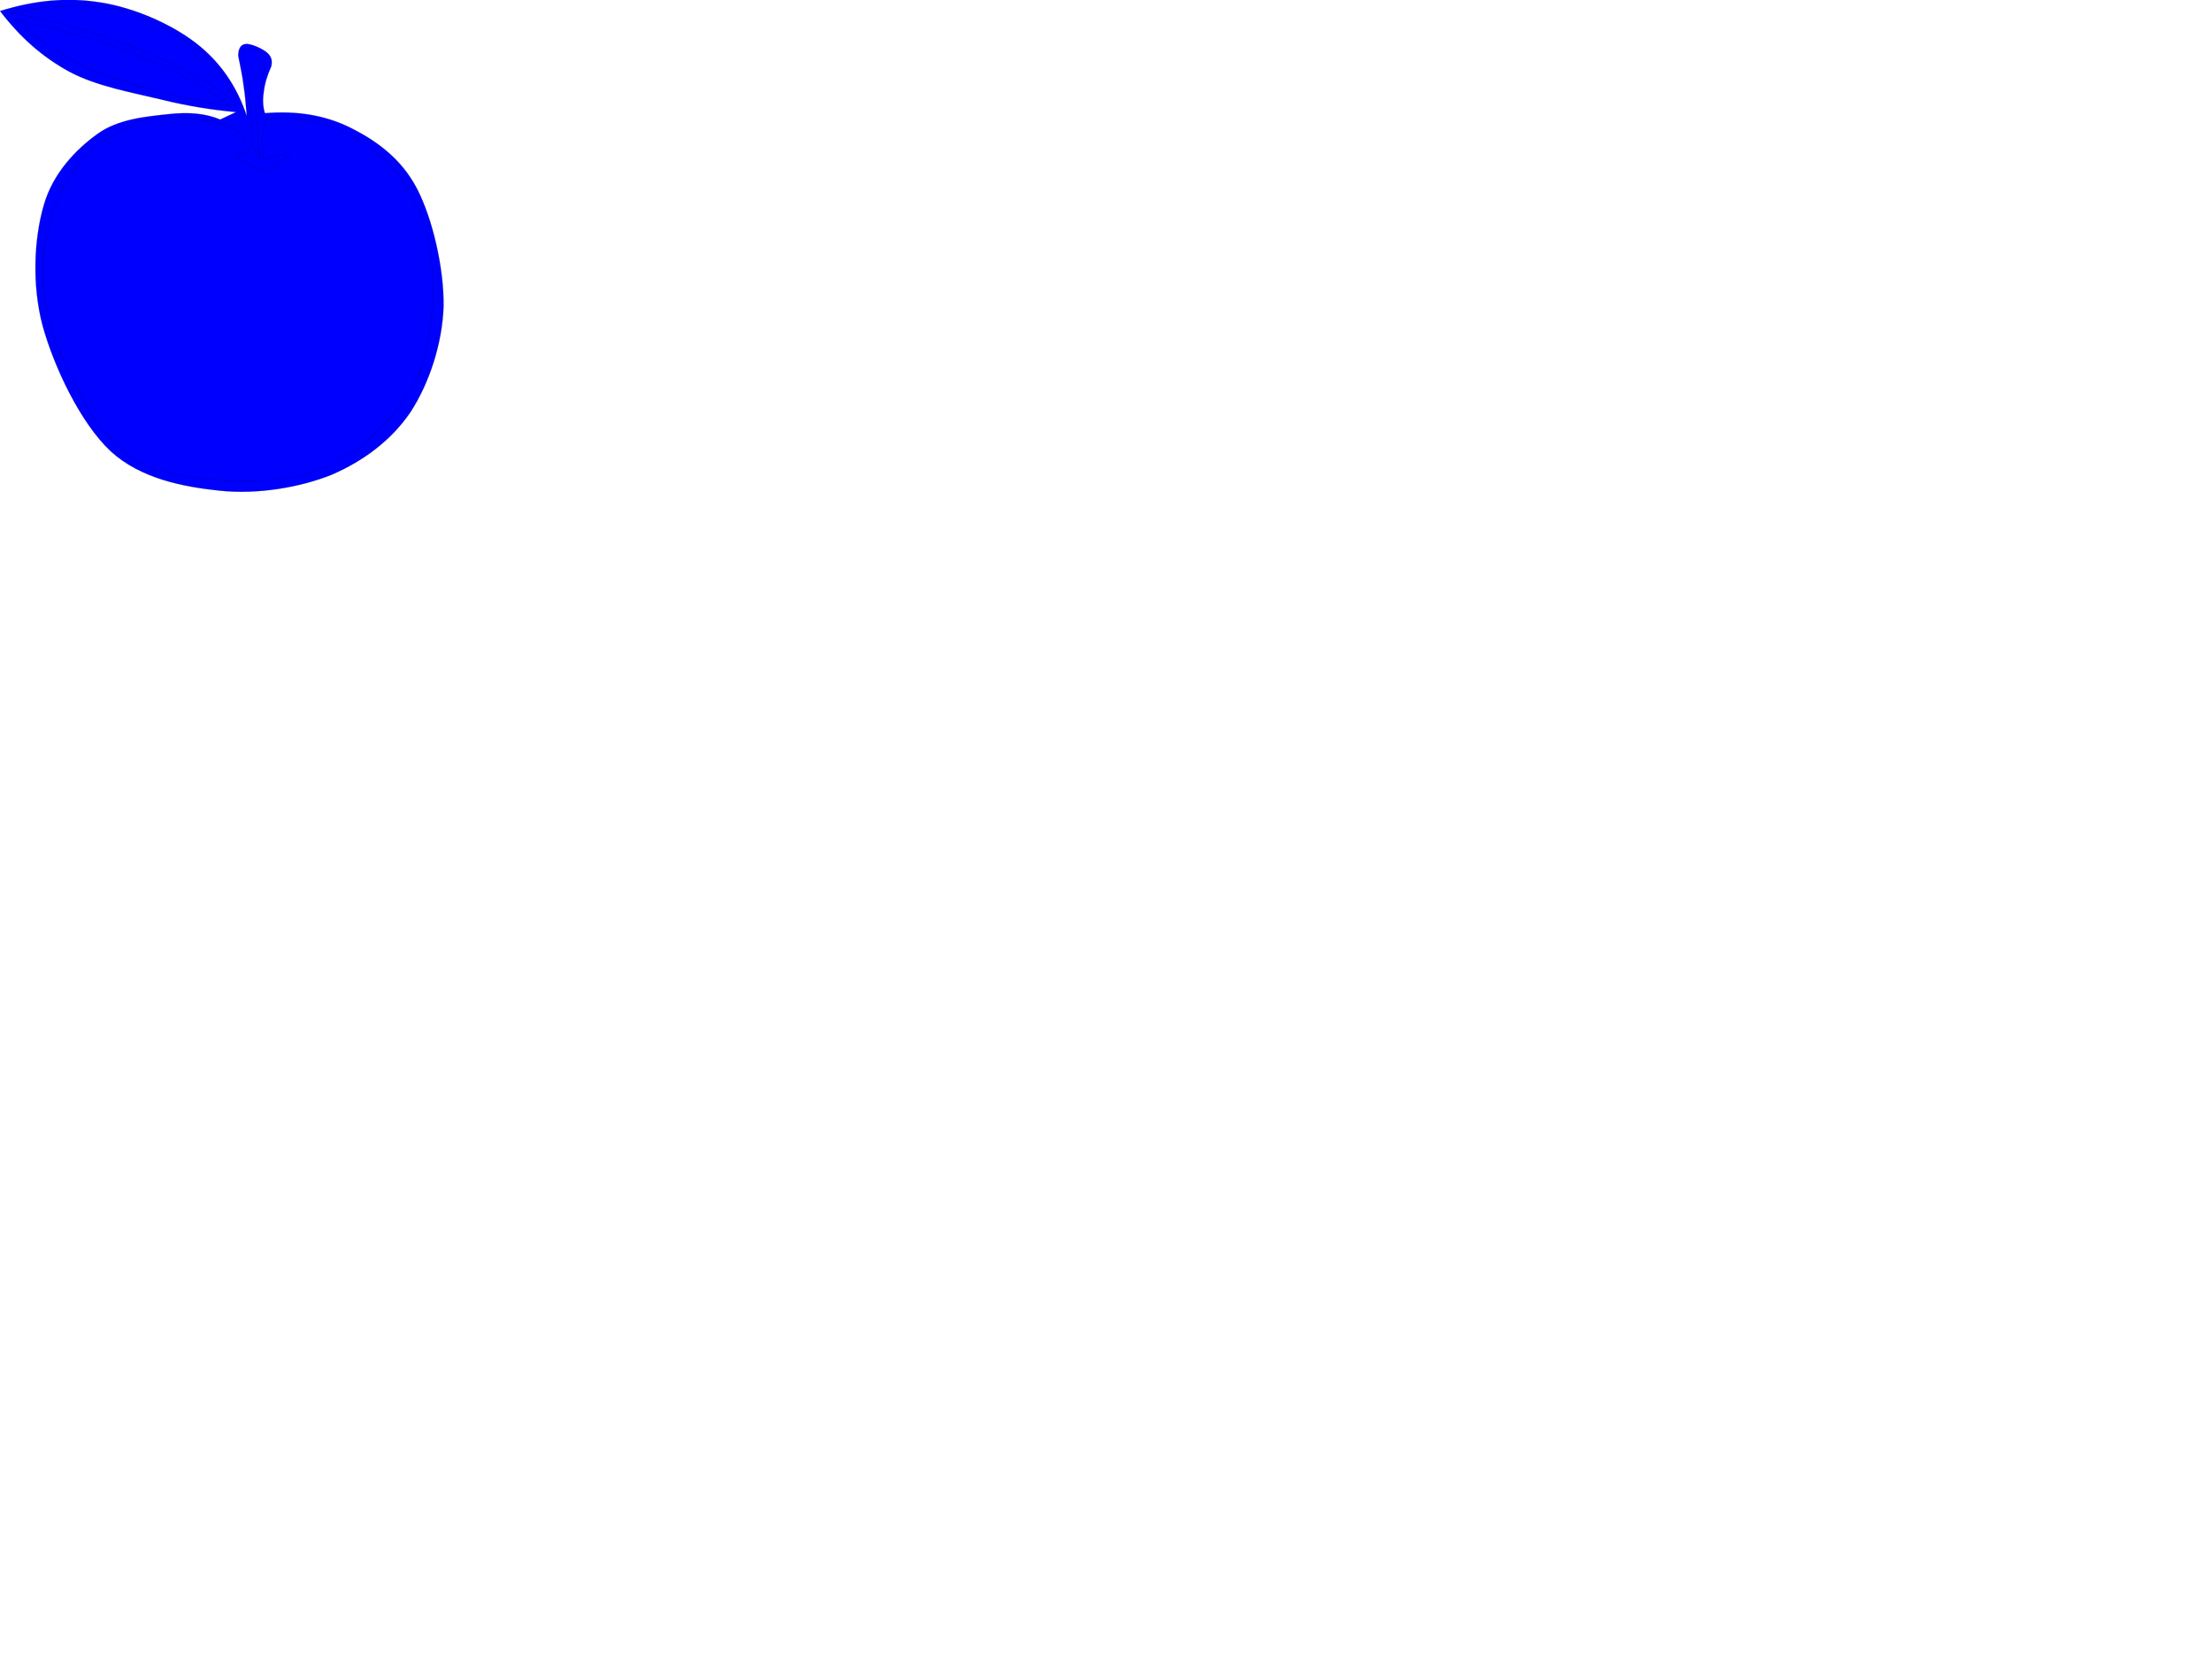 <?xml version="1.0"?><svg width="640" height="480" xmlns="http://www.w3.org/2000/svg">
 <title>Azienda agricola Rosso Definitivo 01-12-2015</title>
 <g>
  <title>Layer 1</title>
  <g id="Layer_1">
   <g id="svg_1">
    <path fill="#0000ff" id="svg_2" stroke-width="0.036" stroke-miterlimit="10" stroke="#000000" fill-rule="evenodd" d="m63.714,34.589c-4.176,-1.764 -9.108,-2.232 -15.084,-1.548c-6.12,0.684 -14.508,1.332 -20.592,5.832c-6.12,4.428 -12.78,11.304 -15.408,20.628c-2.7,9.36 -3.492,22.715 -0.288,34.776c3.312,11.951 10.944,28.115 19.692,36.287c8.604,7.885 20.88,10.297 31.68,11.412c10.728,1.117 22.968,-0.898 32.292,-4.643c9.18,-3.961 17.279,-10.008 22.788,-18.145c5.363,-8.279 9.144,-19.584 9.54,-30.457c0.18,-10.906 -3.168,-25.487 -7.704,-34.163c-4.536,-8.712 -11.772,-13.86 -19.08,-17.532c-7.416,-3.708 -15.588,-5.04 -24.912,-4.284c-0.576,-1.872 -0.685,-3.924 -0.324,-6.156c0.252,-2.304 0.972,-4.716 2.16,-7.38c0.396,-1.62 0.036,-2.952 -1.224,-3.996c-1.368,-1.188 -4.717,-2.664 -6.156,-2.484c-1.404,0.144 -2.124,1.224 -2.16,3.384c0.54,2.844 1.188,5.616 1.548,8.604c0.468,2.952 0.648,5.832 0.937,8.928c-2.88,-8.712 -7.704,-15.732 -14.76,-21.204c-7.2,-5.544 -17.856,-10.188 -27.396,-11.7c-9.612,-1.584 -19.08,-0.72 -29.232,2.448c5.688,7.452 12.132,13.248 20.016,17.532c7.812,4.212 18.252,6.048 26.46,8.028c8.1,2.016 15.228,3.06 21.815,3.672c-1.512,0.721 -3.06,1.442 -4.608,2.161z" clip-rule="evenodd"/>
    <path id="svg_3" stroke-width="0.036" stroke-miterlimit="10" stroke="#000000" fill-rule="evenodd" fill="#0000ff" d="m69.869,39.197c-2.052,-2.268 -5.399,-3.708 -10.476,-4.32c-5.112,-0.792 -13.14,-1.98 -19.656,0.612c-6.66,2.7 -14.796,8.208 -19.404,15.408c-4.68,7.056 -7.848,17.604 -7.992,27.071c-0.144,9.576 2.412,19.512 7.38,29.232c4.86,9.432 10.476,22.355 22.14,27.396c11.772,5.004 34.272,6.047 47.375,2.447c12.889,-3.816 23.761,-14.615 29.845,-24.623c5.867,-10.189 6.479,-24.949 5.867,-35.389c-0.72,-10.512 -4.823,-19.656 -9.54,-26.46c-4.859,-6.732 -12.312,-10.872 -18.756,-13.536c-6.516,-2.664 -12.888,-3.528 -19.691,-2.448c-0.504,1.548 -0.864,3.24 -0.937,5.22c-0.144,1.908 0,4.068 0.288,6.48c4.248,-1.656 6.769,-2.376 7.416,-2.16c0.576,0.252 -2.268,2.304 -3.384,3.384c-1.08,0.9 -1.512,2.448 -3.384,2.16c-1.98,-0.504 -7.668,-3.384 -8.316,-4.32c-0.756,-0.864 0.576,-1.224 3.996,-0.936c-0.899,-1.726 -1.834,-3.454 -2.771,-5.218z" clip-rule="evenodd"/>
    <path id="svg_4" stroke-width="0.036" stroke-miterlimit="10" stroke="#000000" fill-rule="evenodd" fill="#0000ff" d="m72.93,41.646c0,-2.304 0,-5.22 -0.288,-8.604c-0.324,-3.528 -0.828,-9 -1.224,-11.988c-0.433,-3.06 -1.584,-5.112 -1.225,-6.156c0.252,-1.152 1.872,-0.792 3.061,-0.324c1.115,0.324 3.275,1.116 3.708,2.772c0.323,1.584 -0.792,3.996 -1.261,7.092c-0.468,3.024 -1.151,7.74 -1.224,11.376c-0.072,3.564 0.288,6.948 0.937,10.152c-0.828,-1.441 -1.656,-2.881 -2.484,-4.32z" clip-rule="evenodd"/>
    <path id="svg_5" stroke-width="0.036" stroke-miterlimit="10" stroke="#000000" fill-rule="evenodd" fill="#0000ff" d="m68.321,30.593c-1.044,-5.688 -4.428,-10.764 -10.152,-15.372c-5.976,-4.716 -15.048,-10.44 -24.3,-12.312c-9.252,-1.872 -19.368,-1.62 -30.744,0.9c8.892,1.368 17.604,3.528 26.424,6.48c8.82,2.844 19.584,7.632 26.172,11.052c6.517,3.348 10.585,6.48 12.6,9.252z" clip-rule="evenodd"/>
    <path id="svg_6" stroke-width="0.036" stroke-miterlimit="10" stroke="#000000" fill-rule="evenodd" fill="#0000ff" d="m66.81,30.881c-3.384,-2.88 -7.848,-5.652 -13.536,-8.604c-5.76,-2.988 -12.492,-6.192 -20.628,-8.928c-8.316,-2.808 -17.712,-5.328 -28.62,-7.704c6.444,5.364 12.708,9.576 19.08,12.924c6.336,3.204 11.34,4.716 18.756,6.768c7.307,2.052 15.48,3.852 24.948,5.544z" clip-rule="evenodd"/>
   </g>
  </g>
 </g>
</svg>
